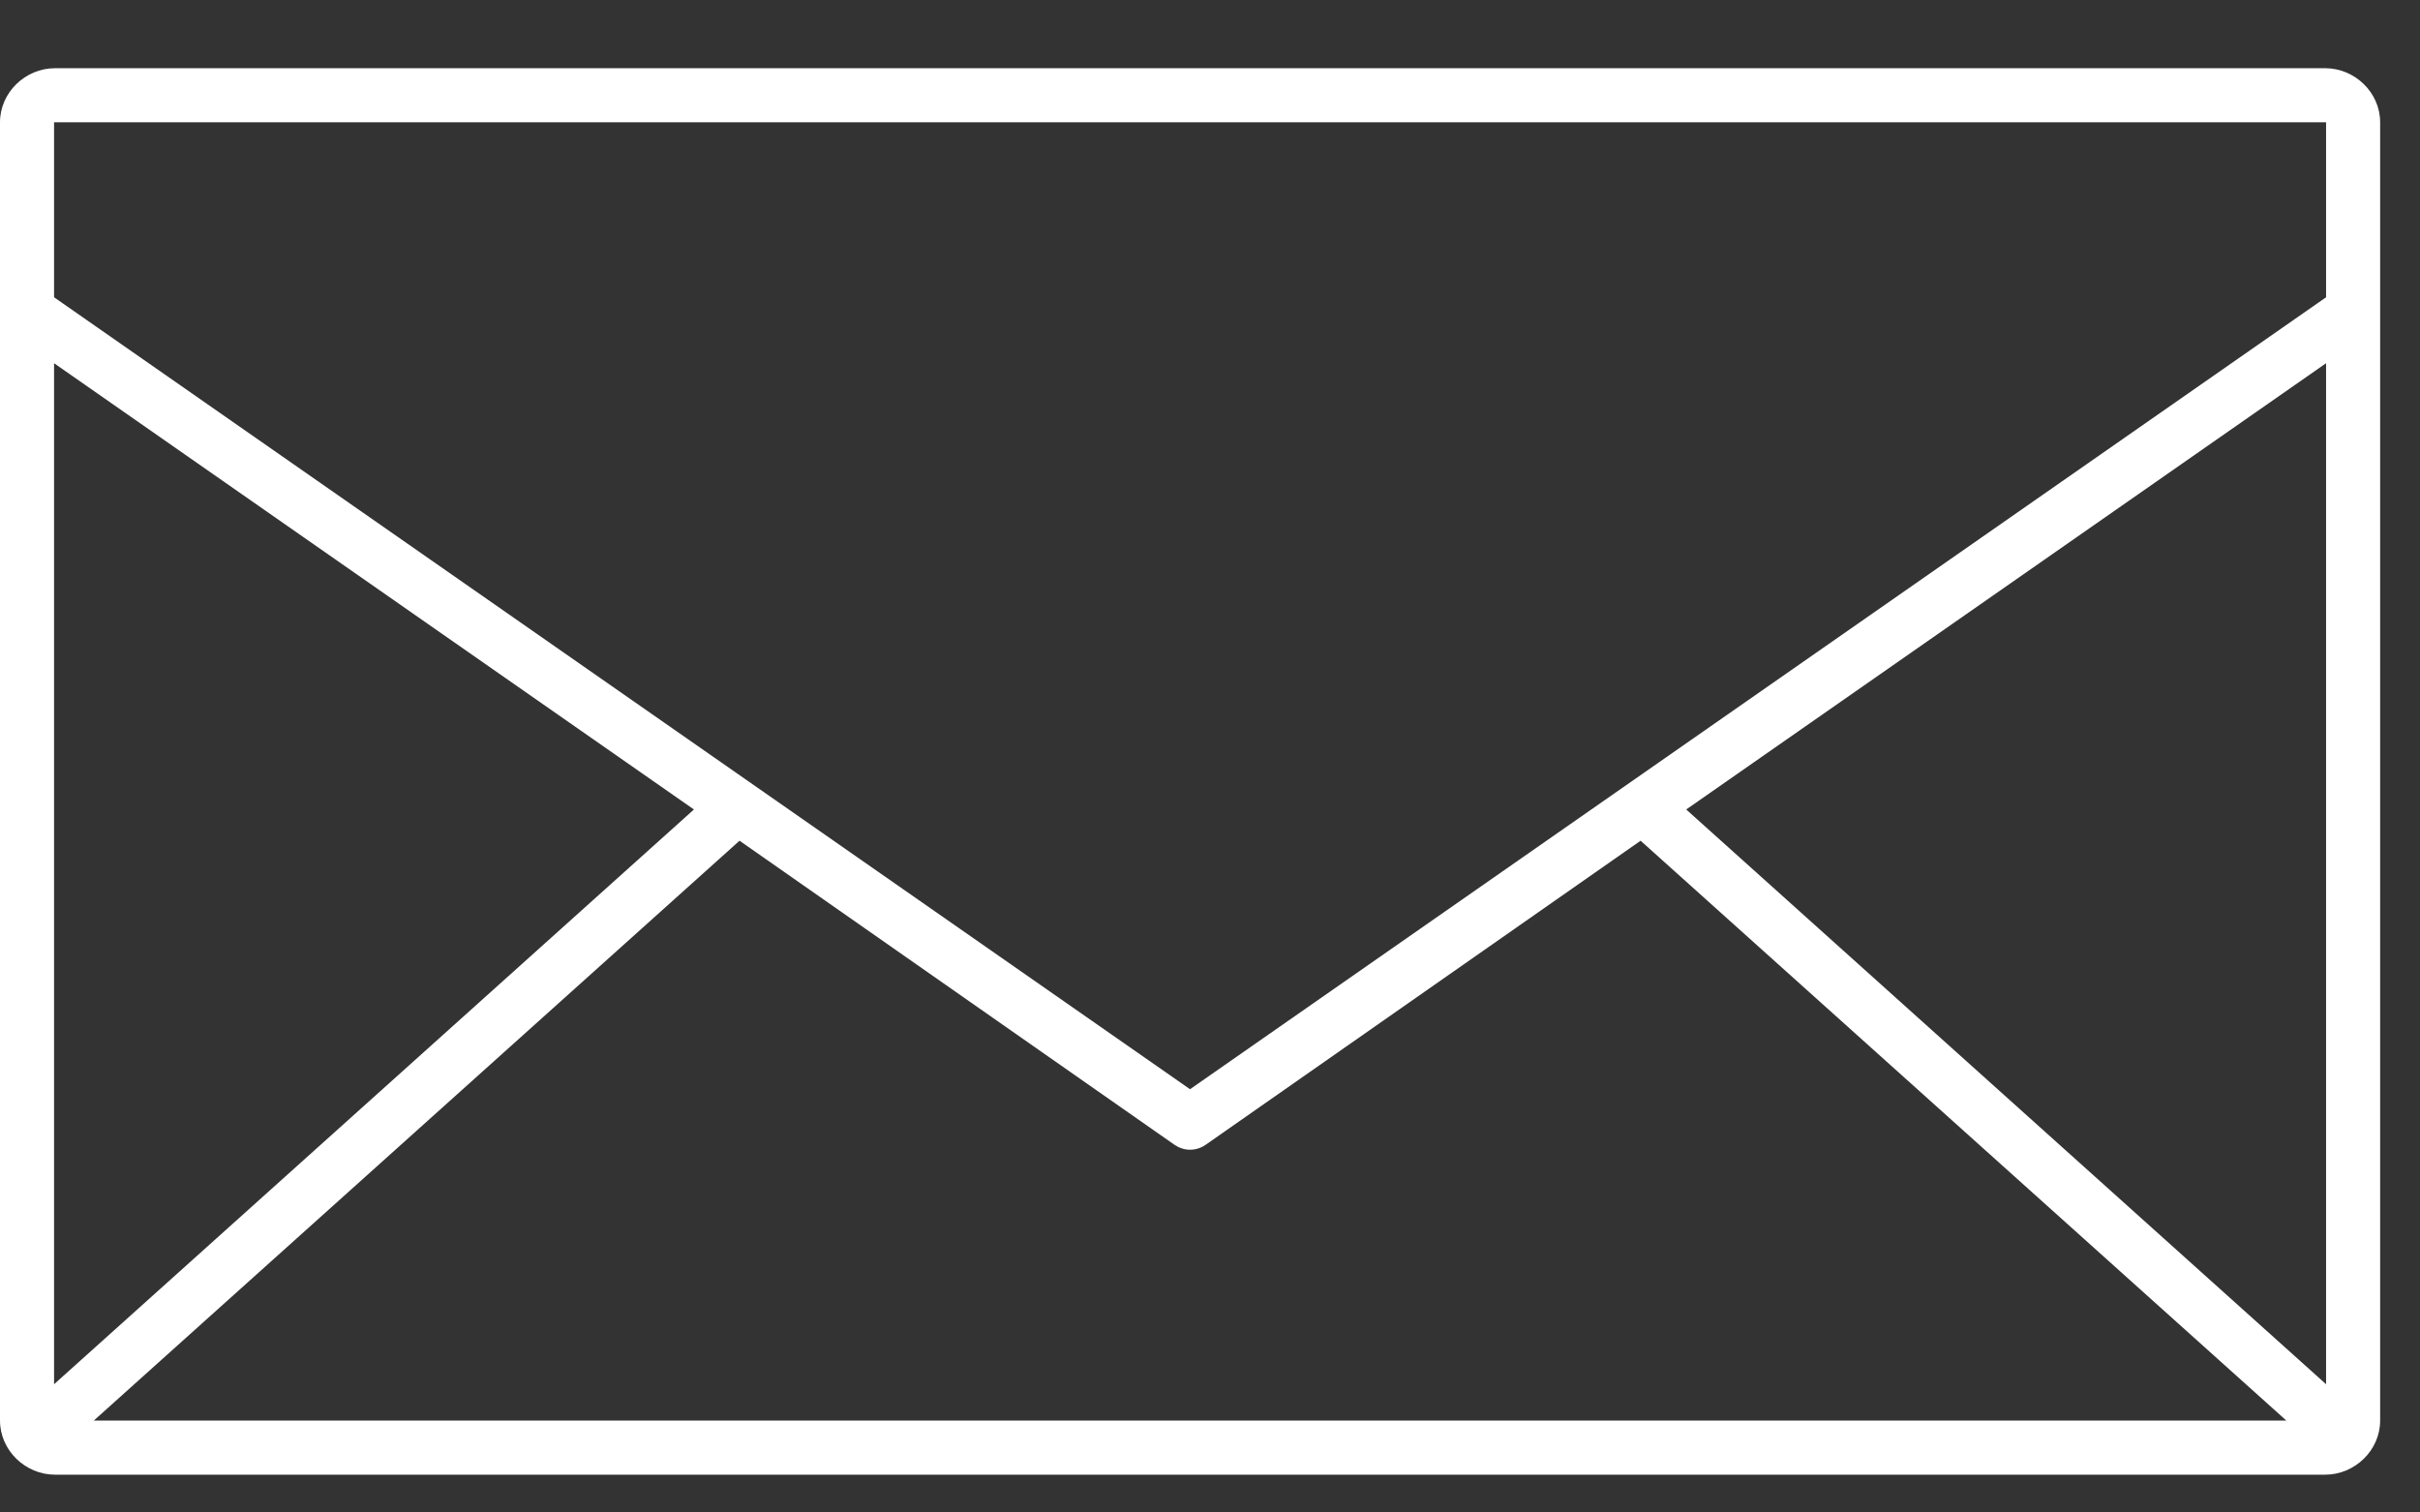 <svg width="32" height="20" viewBox="0 0 32 20" fill="none" xmlns="http://www.w3.org/2000/svg">
<rect x="0" y="0" width="32" height="20" fill="#333333" stroke="none"/>
<path d="M0.726 0.902C0.336 0.902 0 1.223 0 1.617V18.784C0 19.179 0.336 19.5 0.726 19.5H30.747C31.137 19.5 31.473 19.179 31.473 18.784V1.617C31.473 1.223 31.137 0.902 30.747 0.902H0.726ZM0.715 1.617C0.715 1.614 0.711 1.617 0.726 1.617H30.747C30.762 1.617 30.758 1.614 30.758 1.617V3.931L15.736 14.403L0.715 3.931V1.617H0.715ZM0.715 4.803L9.176 10.704L0.715 18.304V4.803ZM30.758 4.803V18.304L22.297 10.704L30.758 4.803ZM9.779 11.117L15.535 15.141C15.595 15.181 15.665 15.203 15.736 15.203C15.808 15.203 15.878 15.181 15.938 15.141L21.694 11.117L30.232 18.784H1.241L9.779 11.117Z" fill="white"/>
</svg>
